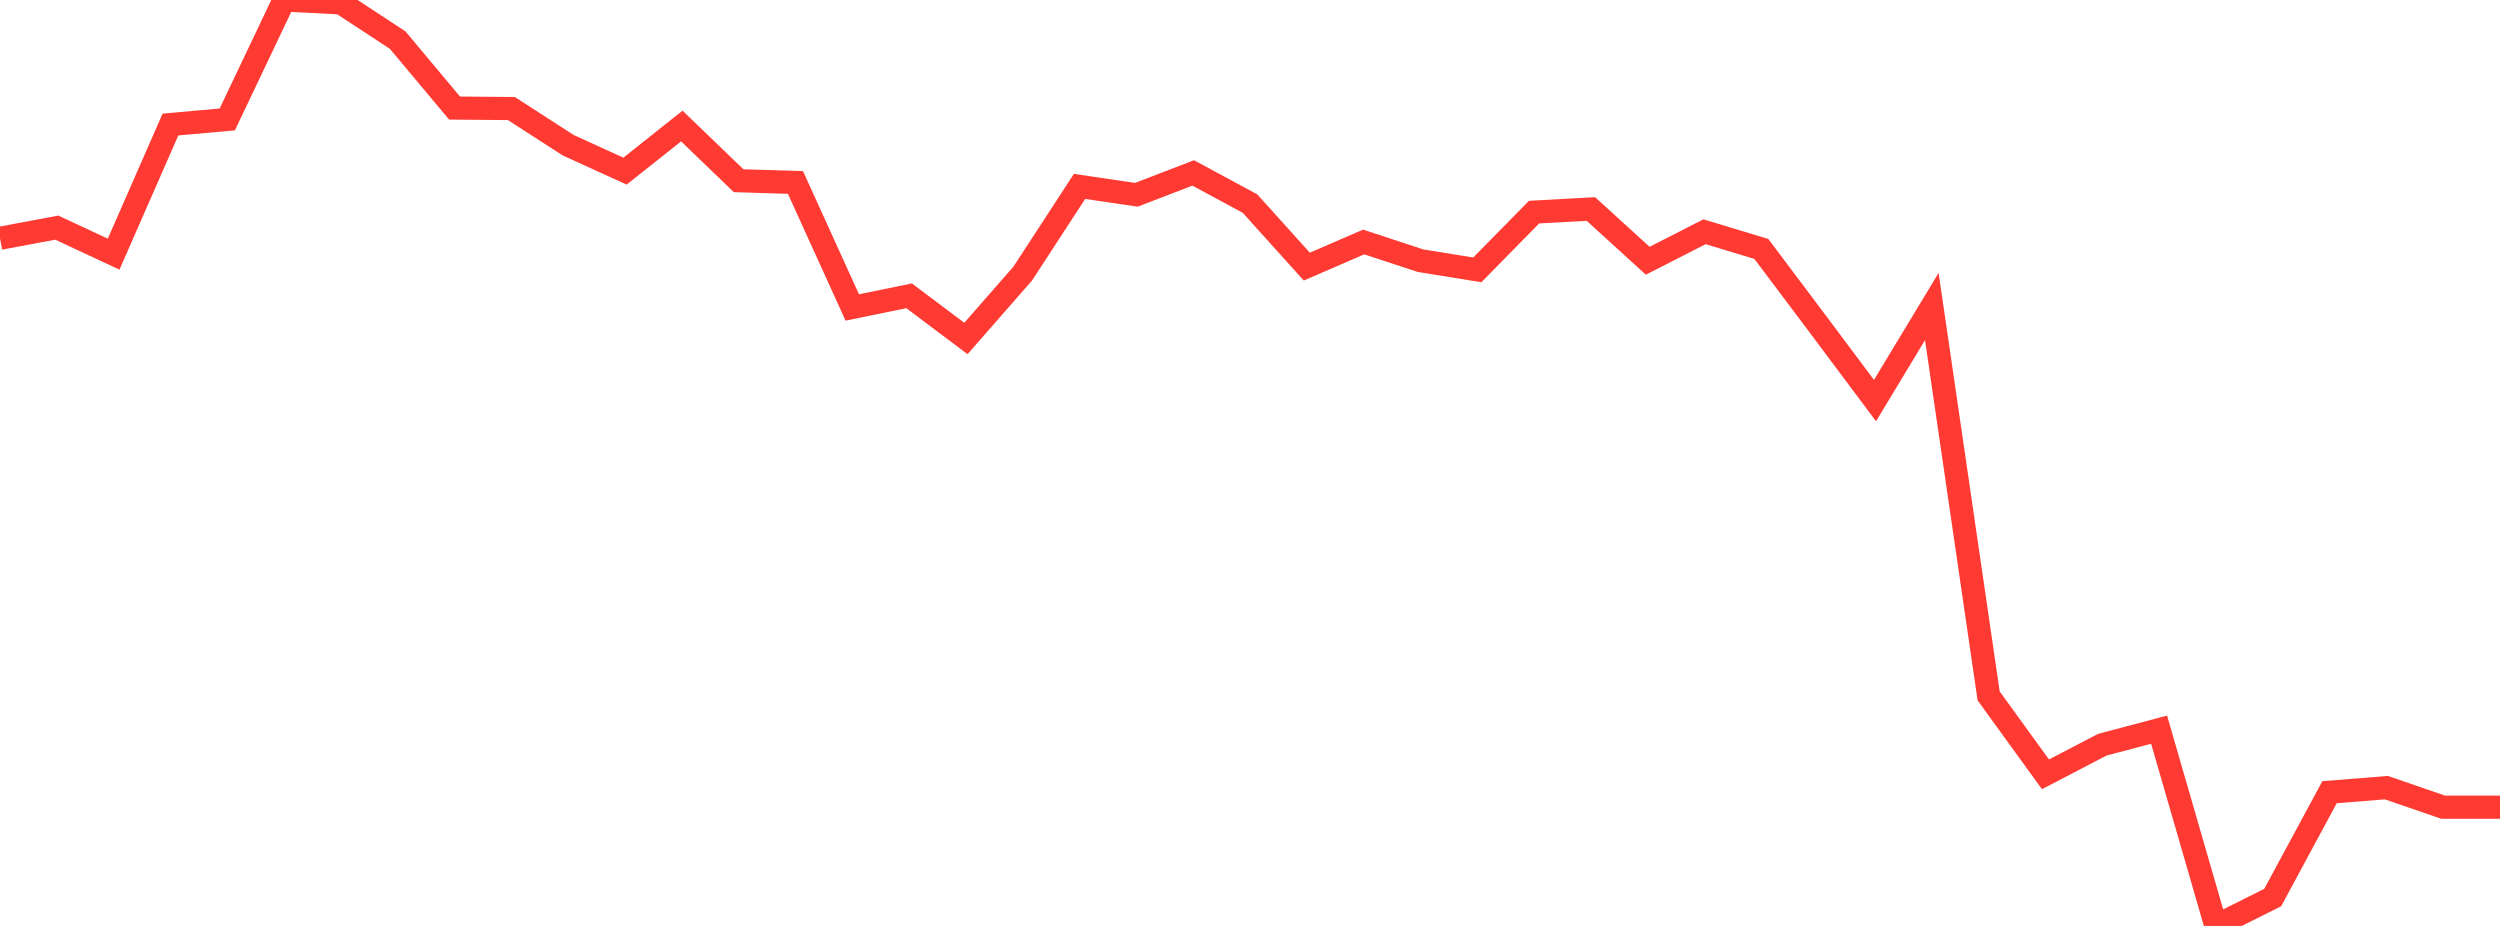<?xml version="1.0" standalone="no"?>
<!DOCTYPE svg PUBLIC "-//W3C//DTD SVG 1.1//EN" "http://www.w3.org/Graphics/SVG/1.1/DTD/svg11.dtd">

<svg width="135" height="50" viewBox="0 0 135 50" preserveAspectRatio="none" 
  xmlns="http://www.w3.org/2000/svg"
  xmlns:xlink="http://www.w3.org/1999/xlink">


<polyline points="0.0, 12.867 3.068, 12.292 6.136, 13.725 9.205, 6.725 12.273, 6.449 15.341, 0.0 18.409, 0.156 21.477, 2.168 24.545, 5.835 27.614, 5.862 30.682, 7.841 33.75, 9.241 36.818, 6.805 39.886, 9.759 42.955, 9.853 46.023, 16.603 49.091, 15.973 52.159, 18.278 55.227, 14.775 58.295, 10.066 61.364, 10.519 64.432, 9.338 67.5, 10.994 70.568, 14.397 73.636, 13.067 76.705, 14.076 79.773, 14.573 82.841, 11.454 85.909, 11.286 88.977, 14.081 92.045, 12.514 95.114, 13.444 98.182, 17.529 101.25, 21.631 104.318, 16.552 107.386, 37.577 110.455, 41.813 113.523, 40.215 116.591, 39.402 119.659, 50.0 122.727, 48.466 125.795, 42.779 128.864, 42.533 131.932, 43.589 135.0, 43.589" fill="none" stroke="#ff3a33" stroke-width="1.25"/>

</svg>